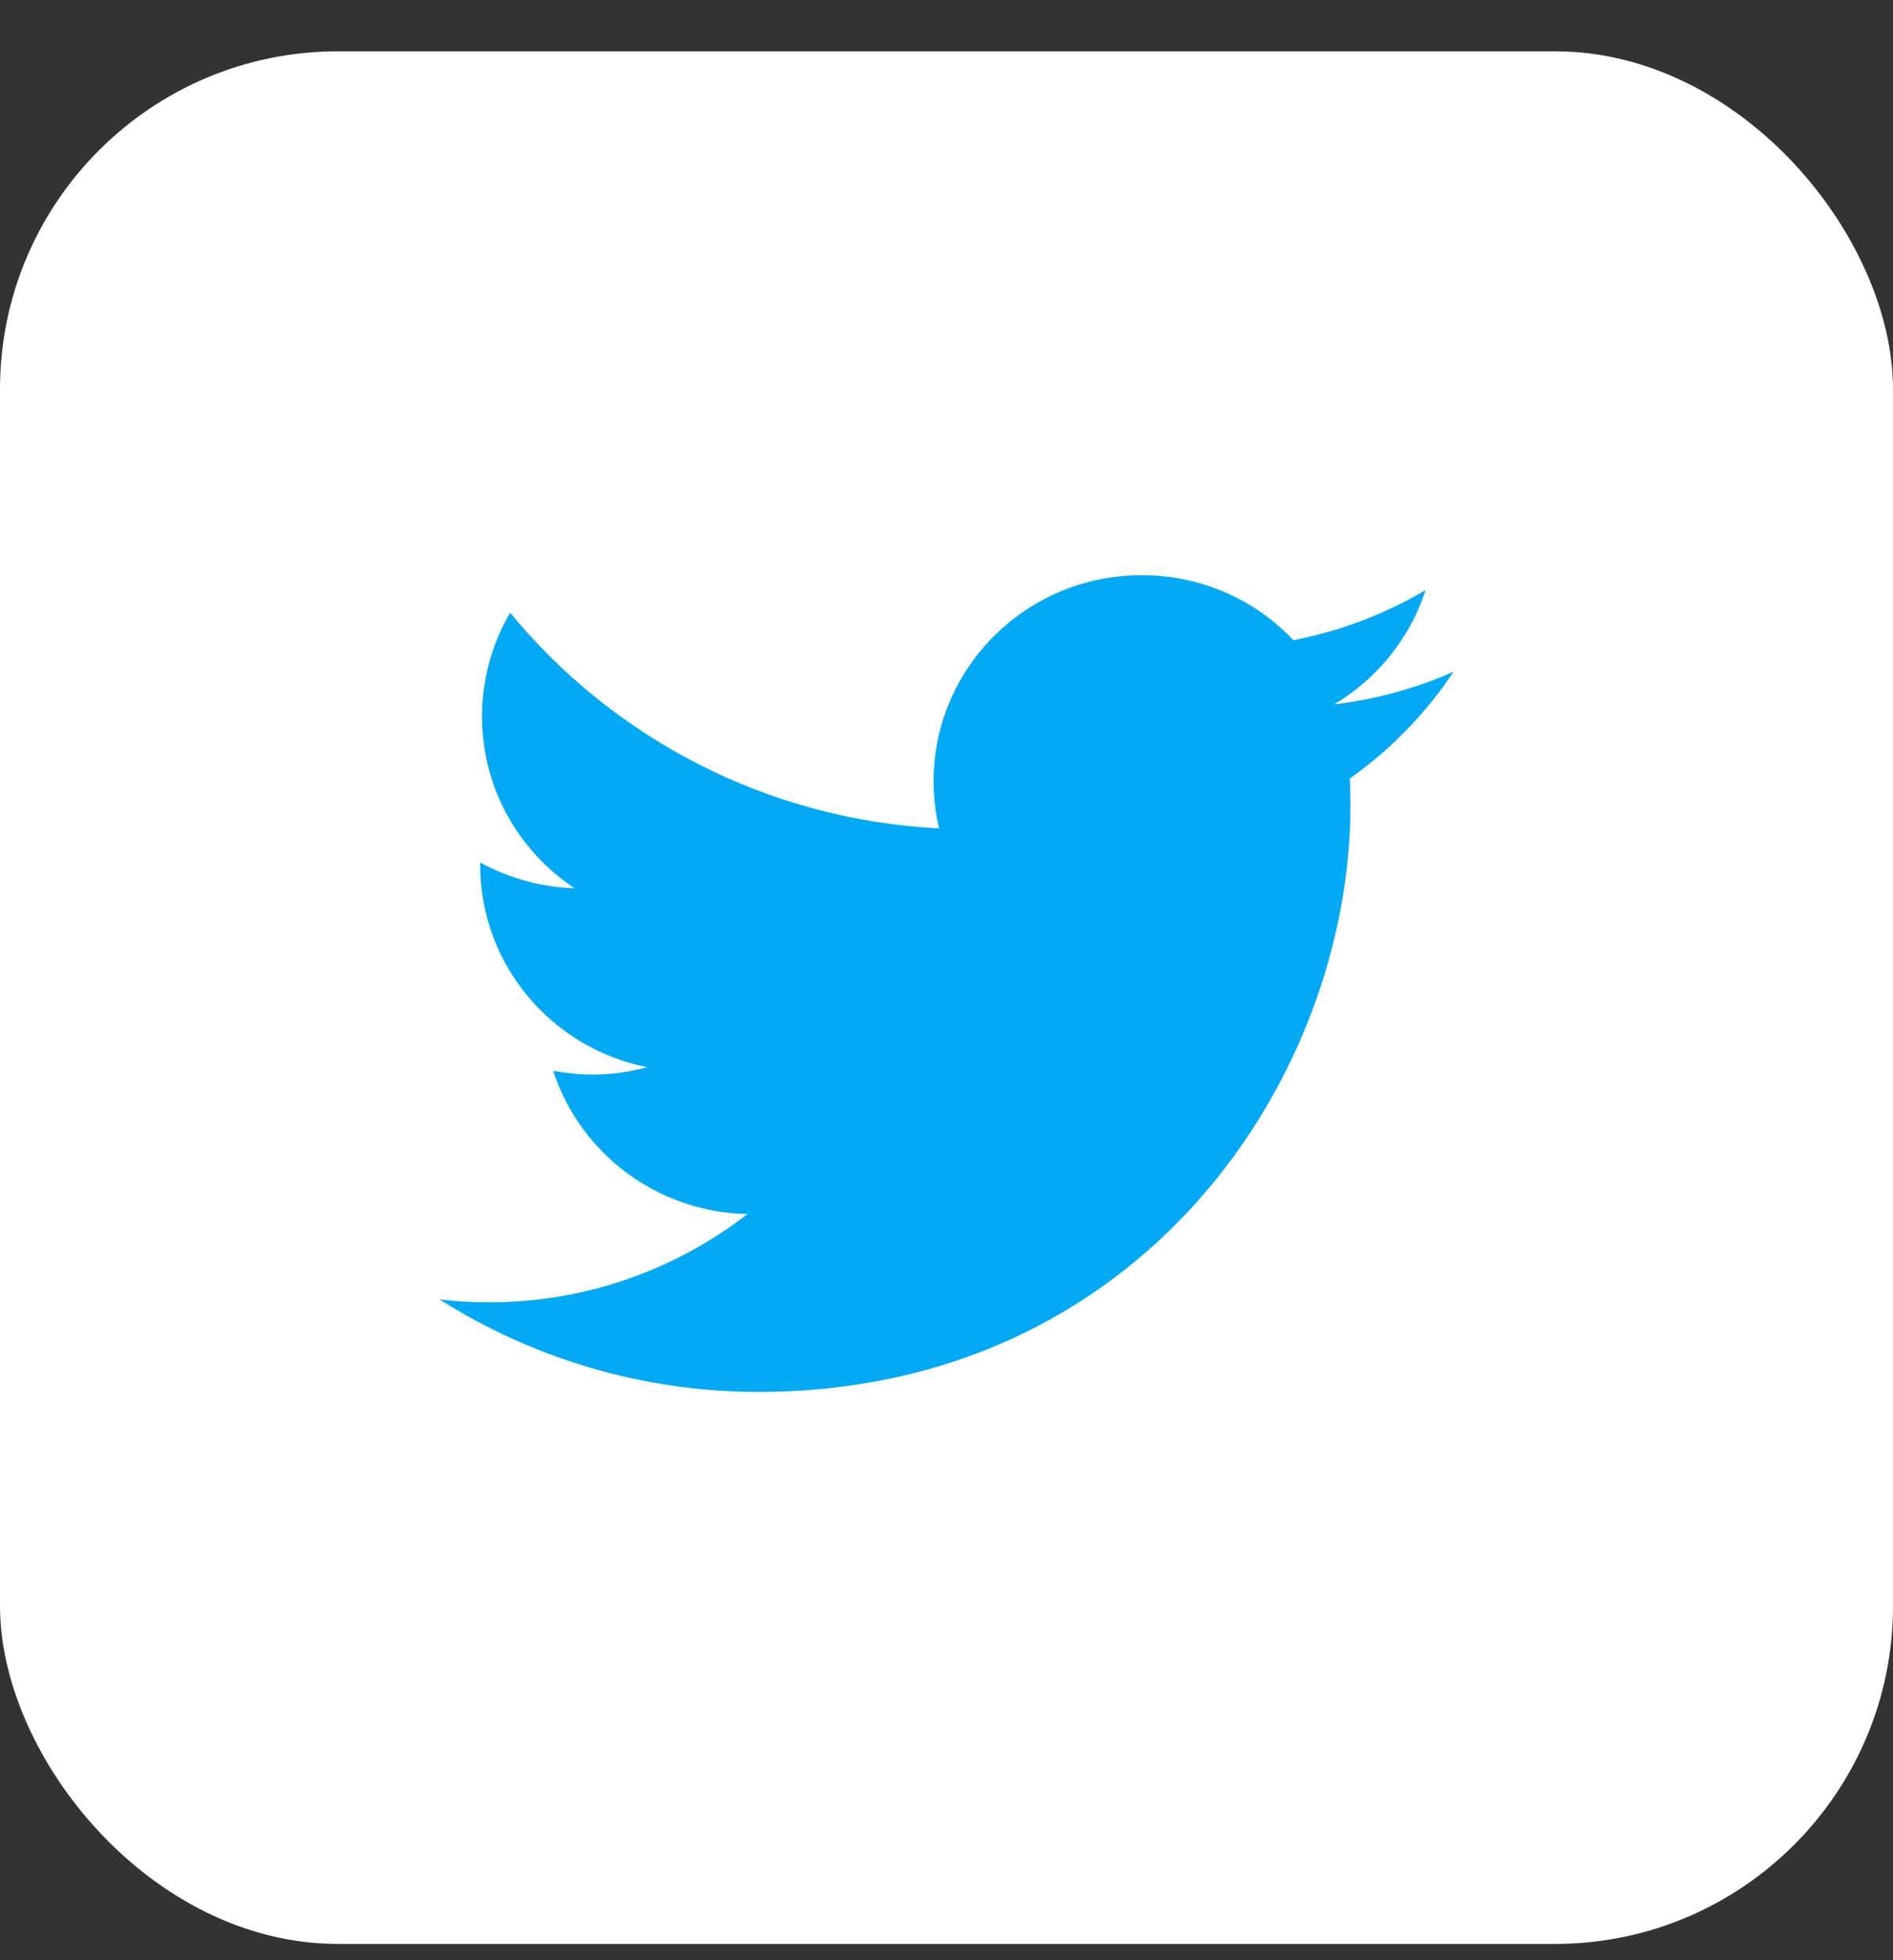 <svg width="28" height="29" viewBox="0 0 28 29" fill="none" xmlns="http://www.w3.org/2000/svg">
<rect x="0" y="0" width="28" height="29" fill="#333333" stroke="none"/>
<rect y="0.759" width="28" height="28" rx="5" fill="white"/>
<path d="M21.501 9.938C20.95 10.182 20.357 10.345 19.732 10.422C20.367 10.044 20.857 9.442 21.086 8.731C20.491 9.08 19.832 9.336 19.131 9.471C18.571 8.877 17.772 8.509 16.887 8.509C15.187 8.509 13.809 9.875 13.809 11.559C13.809 11.797 13.837 12.029 13.89 12.255C11.332 12.126 9.064 10.911 7.546 9.065C7.28 9.516 7.13 10.044 7.13 10.601C7.13 11.66 7.672 12.592 8.498 13.141C7.994 13.126 7.519 12.986 7.103 12.761C7.103 12.77 7.103 12.783 7.103 12.796C7.103 14.276 8.164 15.508 9.571 15.788C9.314 15.859 9.042 15.898 8.762 15.898C8.563 15.898 8.37 15.876 8.182 15.842C8.574 17.051 9.71 17.935 11.056 17.961C10.003 18.777 8.676 19.267 7.234 19.267C6.985 19.267 6.741 19.253 6.5 19.223C7.863 20.086 9.481 20.592 11.218 20.592C16.879 20.592 19.975 15.944 19.975 11.911C19.975 11.779 19.971 11.648 19.965 11.518C20.569 11.091 21.09 10.553 21.501 9.938Z" fill="#03A9F4"/>
</svg>
